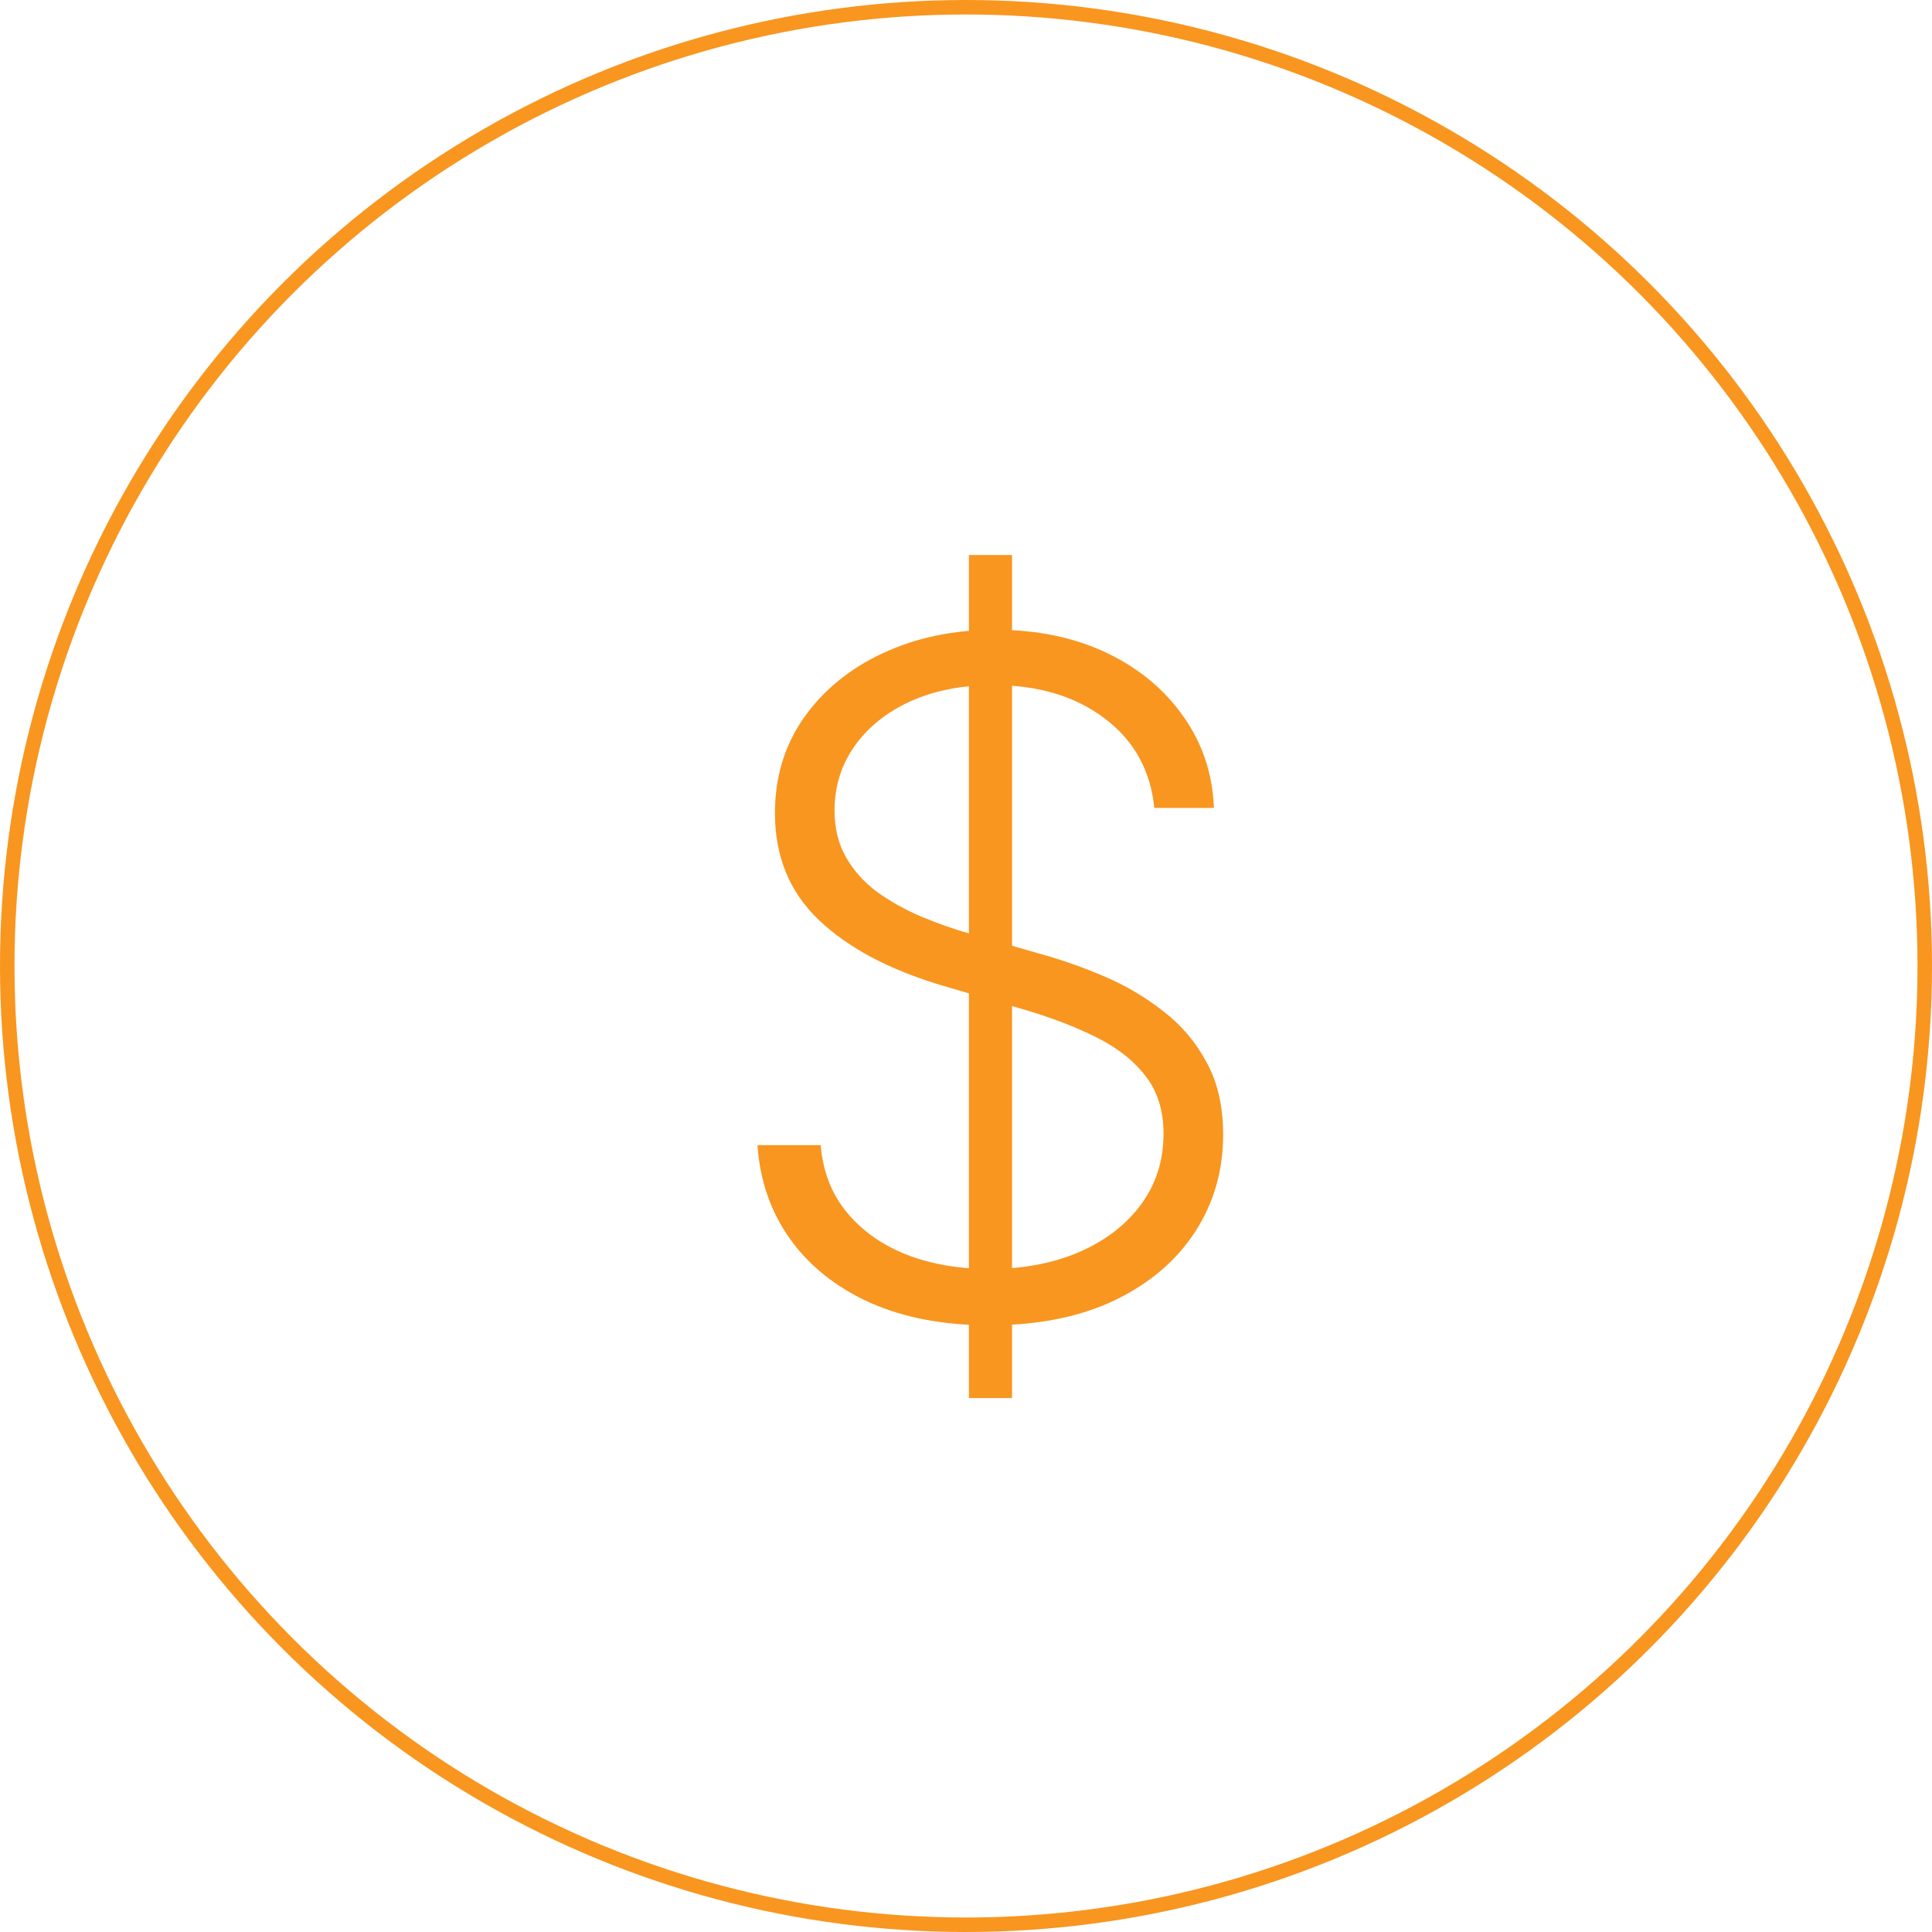 <svg width="200" height="200" viewBox="0 0 200 200" fill="none" xmlns="http://www.w3.org/2000/svg">
<path d="M100.301 144.727V57.455H104.767V144.727H100.301ZM119.494 83.636C119.108 79.75 117.392 76.659 114.347 74.364C111.301 72.068 107.472 70.921 102.858 70.921C99.608 70.921 96.744 71.477 94.267 72.591C91.812 73.704 89.881 75.25 88.472 77.227C87.085 79.182 86.392 81.409 86.392 83.909C86.392 85.75 86.79 87.364 87.585 88.75C88.381 90.136 89.449 91.329 90.79 92.329C92.153 93.307 93.653 94.148 95.29 94.852C96.949 95.557 98.619 96.148 100.301 96.625L107.665 98.739C109.892 99.352 112.119 100.136 114.347 101.091C116.574 102.045 118.608 103.25 120.449 104.705C122.313 106.136 123.801 107.898 124.915 109.989C126.051 112.057 126.619 114.545 126.619 117.455C126.619 121.182 125.653 124.534 123.722 127.511C121.79 130.489 119.017 132.852 115.403 134.602C111.79 136.33 107.46 137.193 102.415 137.193C97.665 137.193 93.54 136.409 90.04 134.841C86.54 133.25 83.79 131.057 81.79 128.261C79.79 125.466 78.665 122.227 78.415 118.545H84.96C85.188 121.295 86.097 123.625 87.688 125.534C89.278 127.443 91.347 128.898 93.892 129.898C96.438 130.875 99.278 131.364 102.415 131.364C105.892 131.364 108.983 130.784 111.688 129.625C114.415 128.443 116.551 126.807 118.097 124.716C119.665 122.602 120.449 120.148 120.449 117.352C120.449 114.989 119.835 113.011 118.608 111.42C117.381 109.807 115.665 108.455 113.46 107.364C111.278 106.273 108.744 105.307 105.858 104.466L97.506 102.011C92.028 100.375 87.778 98.114 84.756 95.227C81.733 92.341 80.222 88.659 80.222 84.182C80.222 80.432 81.222 77.136 83.222 74.296C85.244 71.432 87.972 69.204 91.403 67.614C94.858 66 98.733 65.193 103.028 65.193C107.369 65.193 111.21 65.989 114.551 67.579C117.892 69.171 120.54 71.364 122.494 74.159C124.472 76.932 125.528 80.091 125.665 83.636H119.494Z" fill="#F89620"/>
<circle cx="100" cy="100" r="99.25" stroke="#F89620" stroke-width="1.5"/>
</svg>

